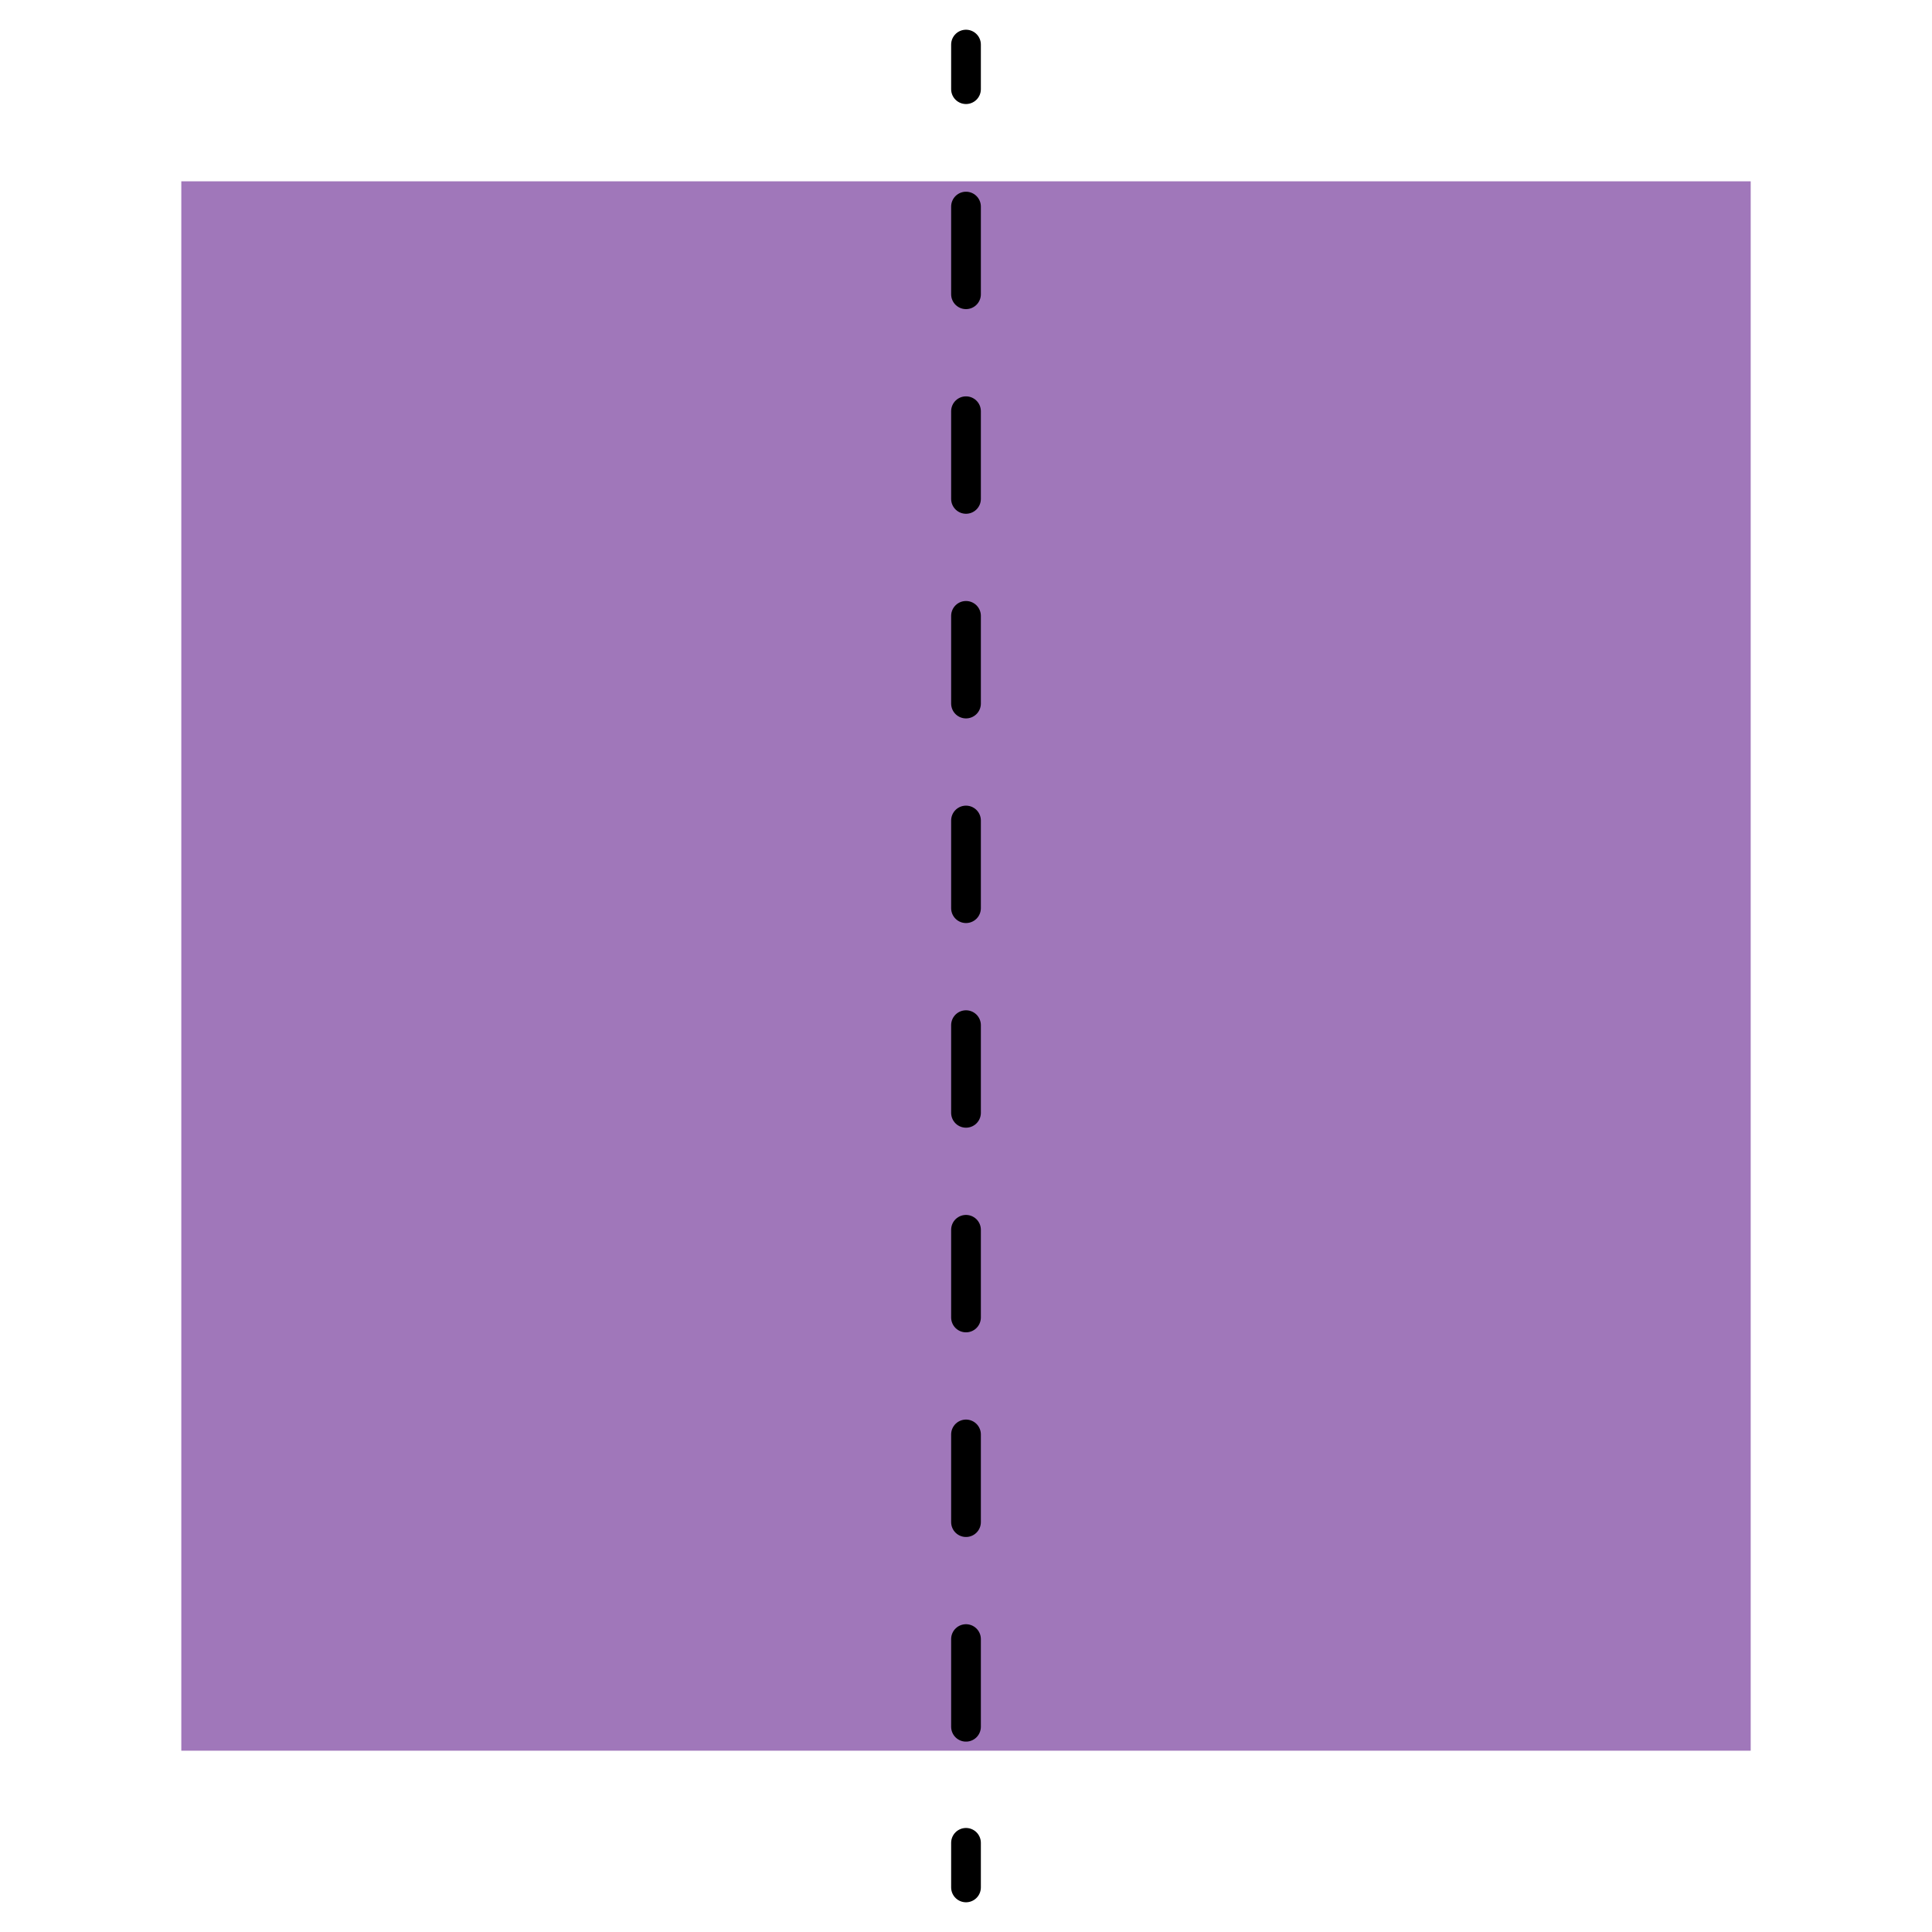 <?xml version="1.0" encoding="UTF-8"?>
<svg id="Layer_1" data-name="Layer 1" xmlns="http://www.w3.org/2000/svg" width="130" height="130" xmlns:xlink="http://www.w3.org/1999/xlink" viewBox="0 0 130 130">
  <defs>
    <style>
      .cls-1, .cls-2, .cls-3 {
        fill: none;
      }

      .cls-4 {
        clip-path: url(#clippath);
      }

      .cls-5 {
        fill: #a077ba;
      }

      .cls-2, .cls-3 {
        stroke: #000;
        stroke-linecap: round;
        stroke-linejoin: round;
        stroke-width: 2px;
      }

      .cls-3 {
        stroke-dasharray: 0 0 5.9 7.87;
      }
    </style>
    <symbol id="a" viewBox="0 0 2 126">
      <g>
        <line class="cls-2" x1="1" y1="125" x2="1" y2="122"/>
        <line class="cls-3" x1="1" y1="114.1" x2="1" y2="7.9"/>
        <line class="cls-2" x1="1" y1="4" x2="1" y2="1"/>
      </g>
    </symbol>
    <clipPath id="clippath">
      <rect class="cls-1" x="64" y="2" width="2" height="126"/>
    </clipPath>
  </defs>
  <rect class="cls-5" x="12.2" y="12.2" width="105.6" height="105.6"/>
  <g class="cls-4">
    <use width="2" height="126" transform="translate(64 128) scale(1 -1)" xlink:href="#a"/>
  </g>
</svg>